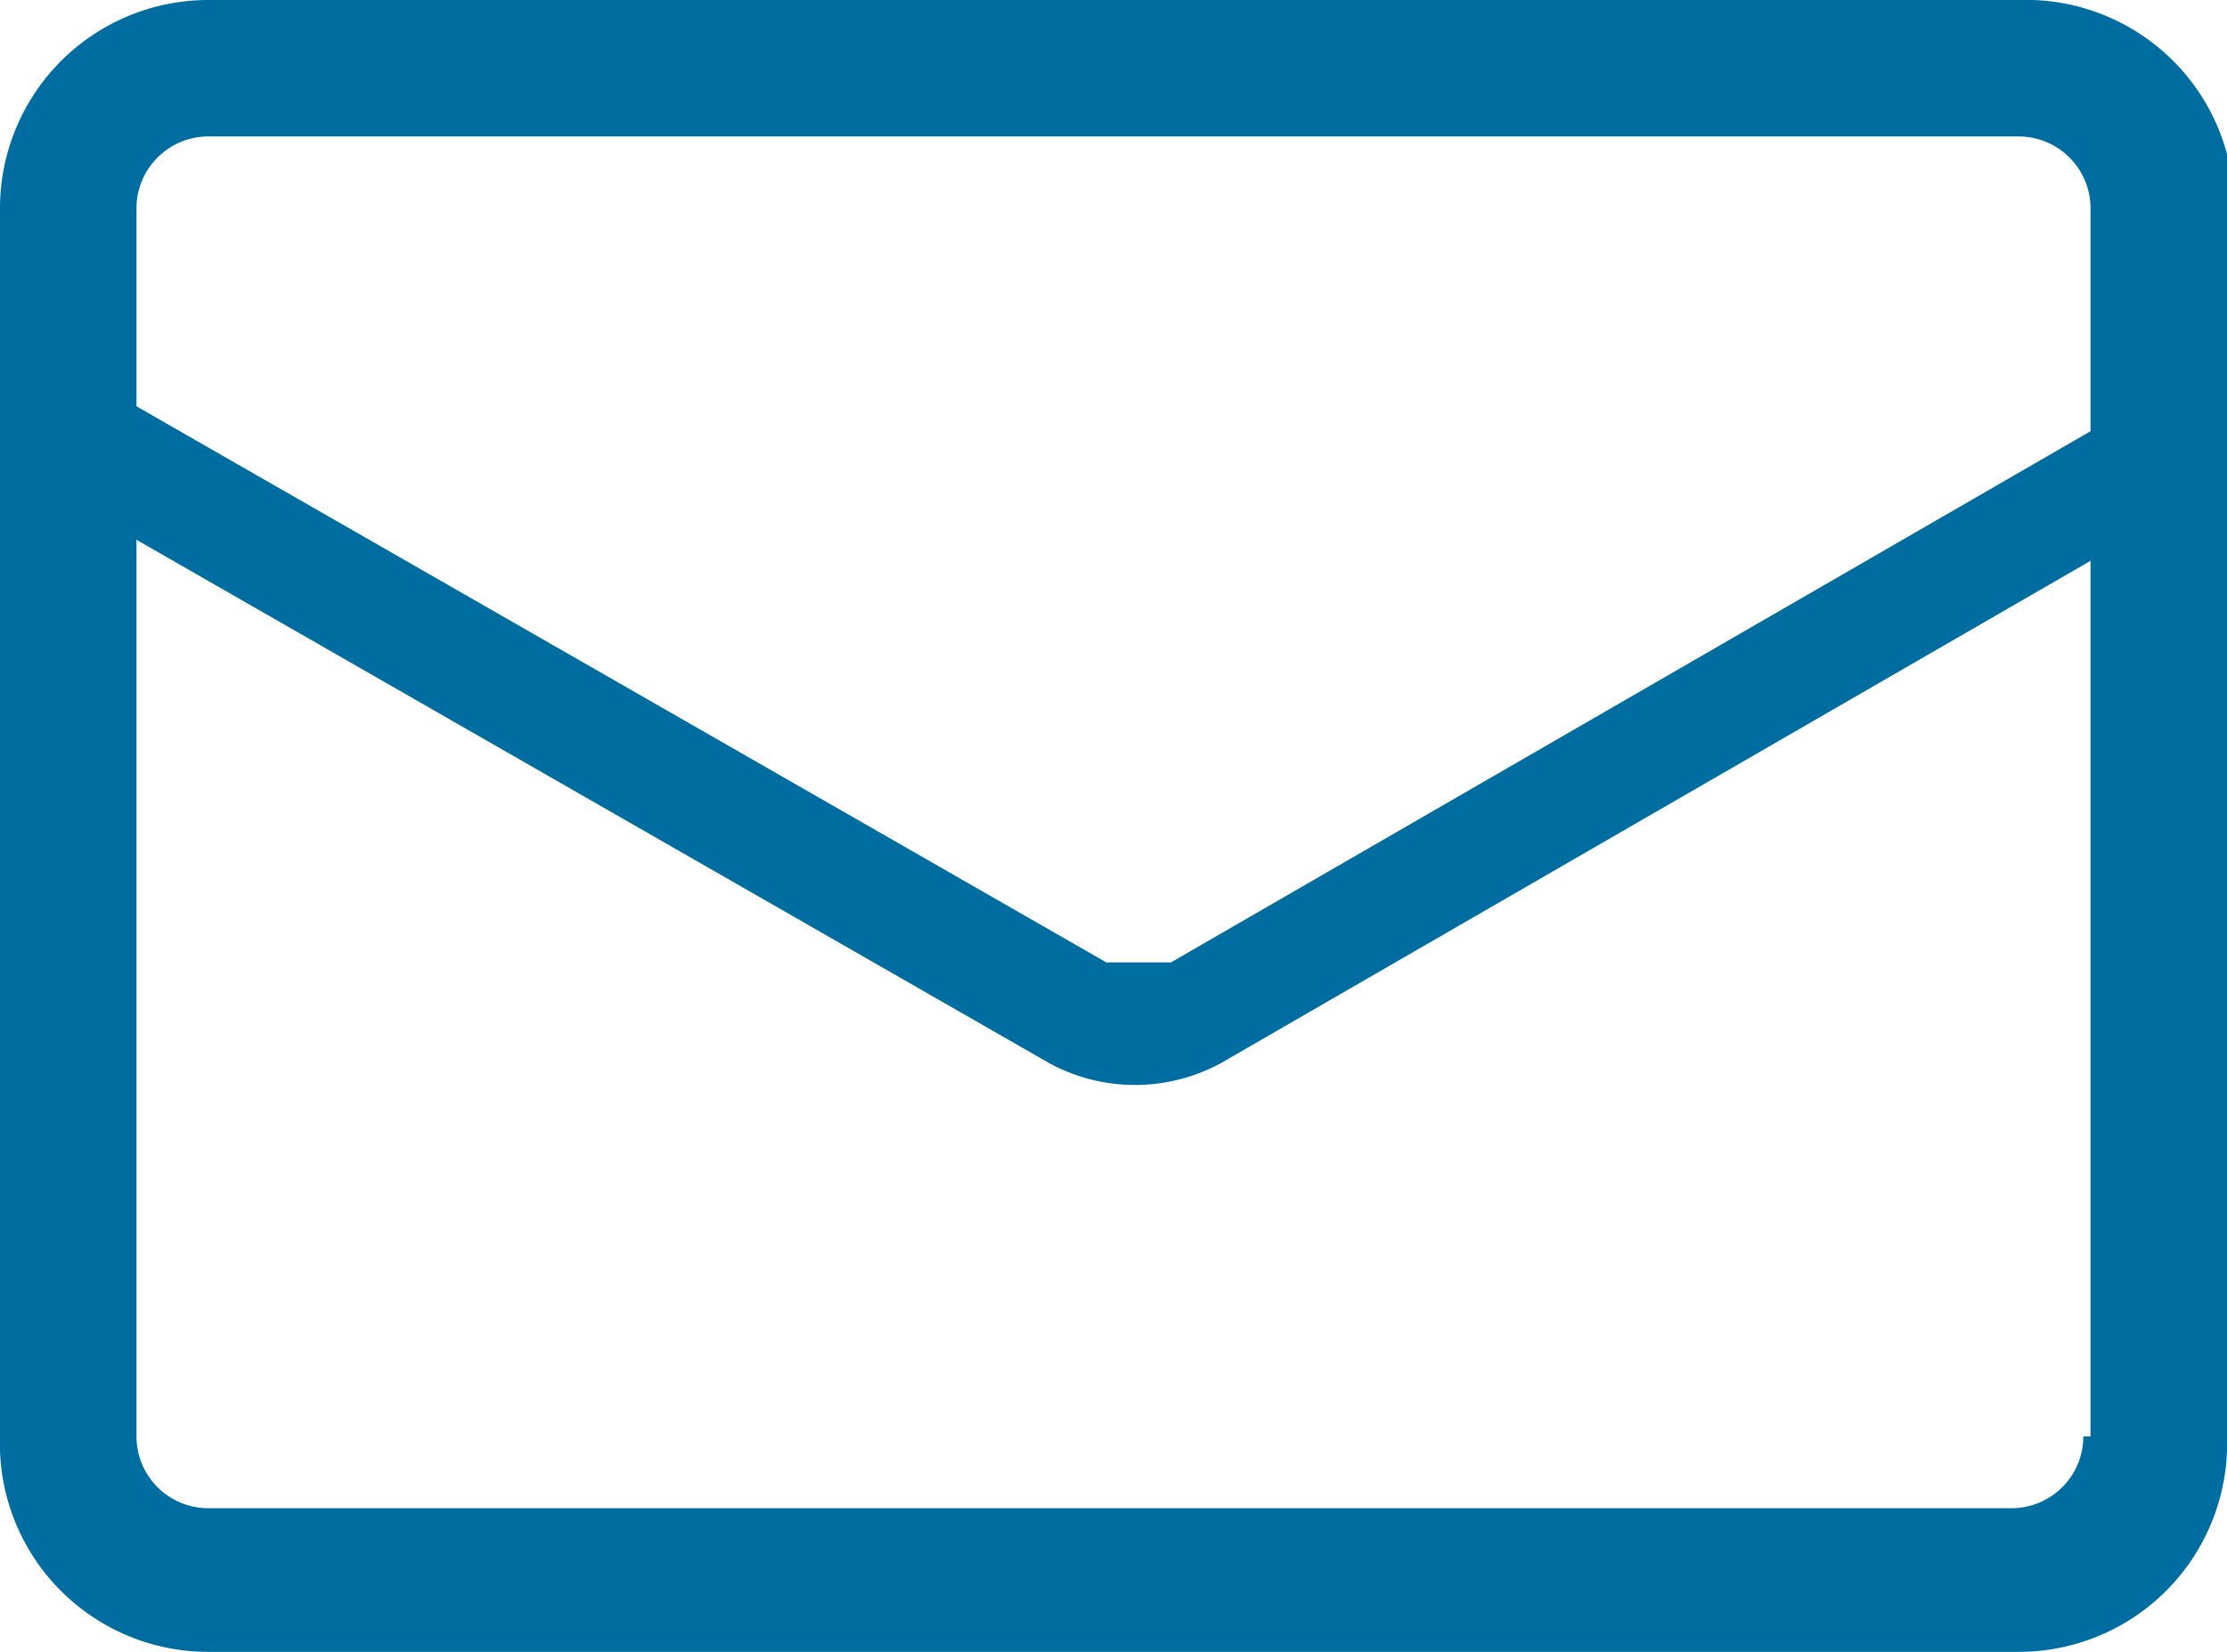 <svg xmlns="http://www.w3.org/2000/svg" viewBox="0 0 31 23"><defs><style>.cls-1{fill:#006da0;}</style></defs><title>ico_mail</title><g id="Layer_2" data-name="Layer 2"><g id="レイヤー_1" data-name="レイヤー 1"><path class="cls-1" d="M30,20H29a1,1,0,0,1-1,1H2.9a1,1,0,0,1-1-1V2.9a1,1,0,0,1,1-1H28.1a1,1,0,0,1,1,1V20h2V2.9A2.9,2.9,0,0,0,28.1,0H2.9A2.9,2.9,0,0,0,0,2.9V20A2.9,2.9,0,0,0,2.9,23H28.1A2.9,2.9,0,0,0,31,20Z"/><path class="cls-1" d="M29.8,5.6,16.3,13.4h-.9L1.8,5.6,1,7l13.6,7.8a2.5,2.5,0,0,0,2.4,0L30.5,7Z"/></g></g></svg>